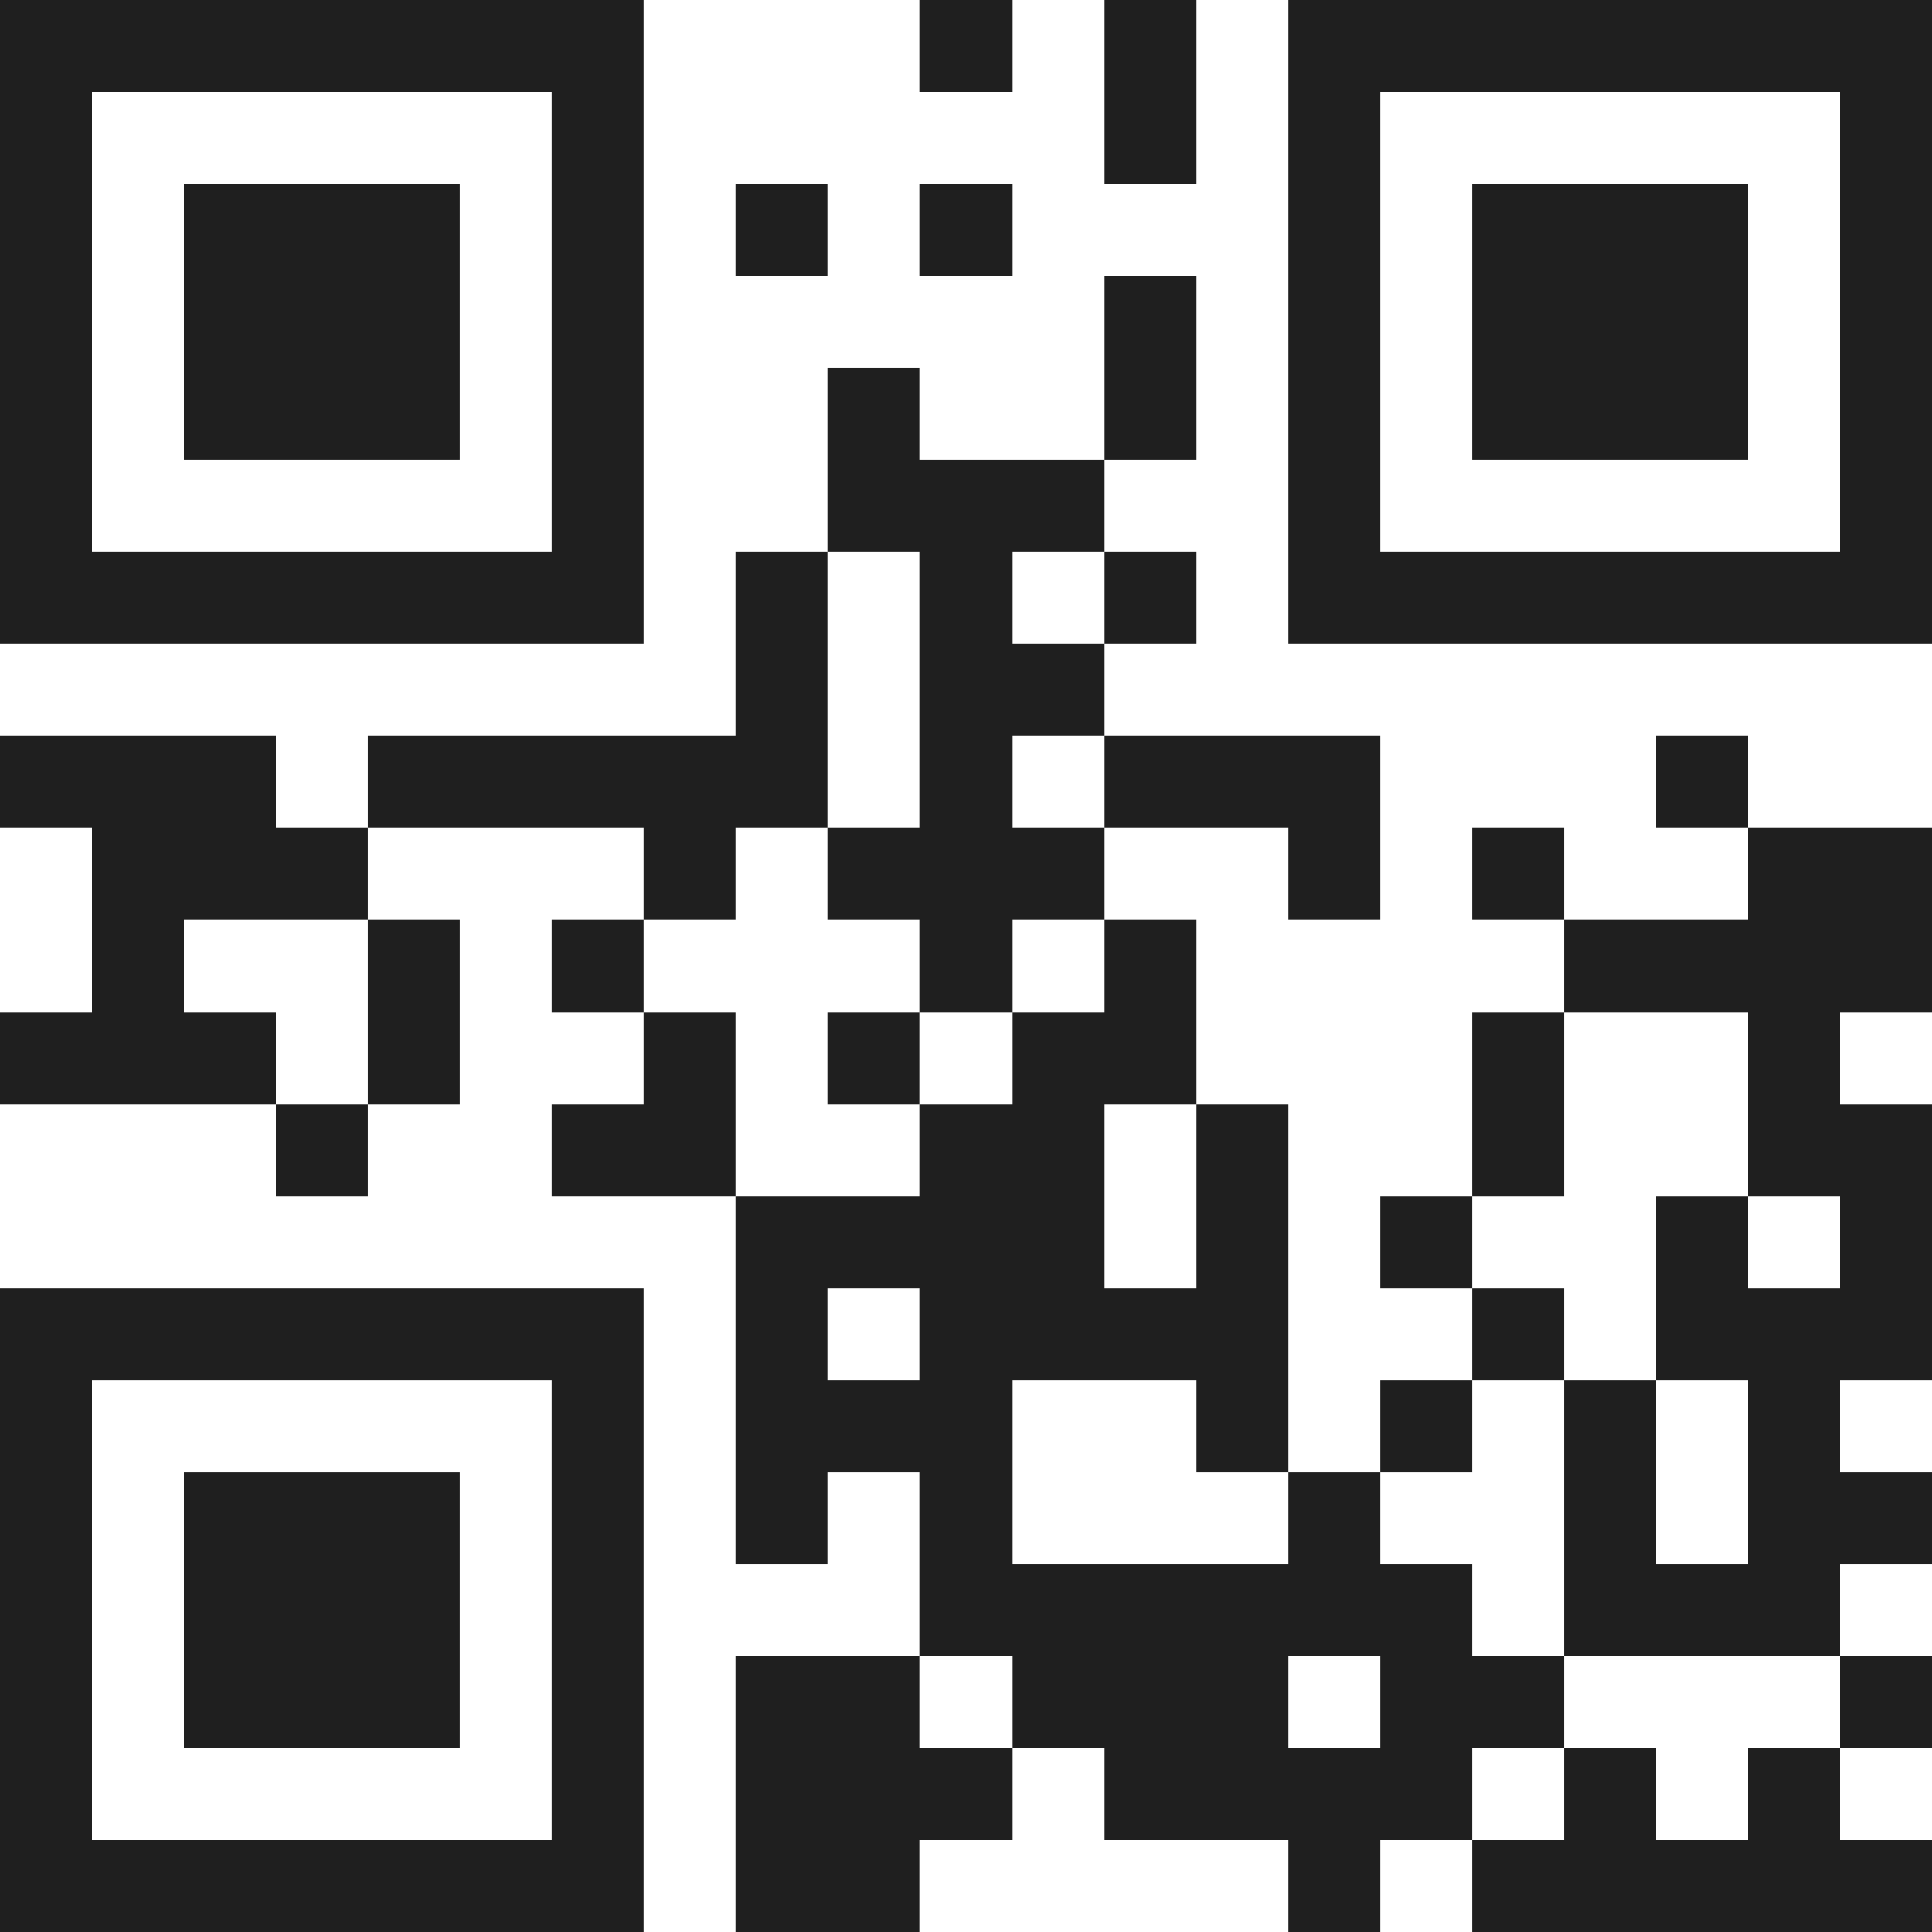 <svg xmlns="http://www.w3.org/2000/svg" viewBox="0 0 21 21" shape-rendering="crispEdges"><path fill="#ffffff" d="M0 0h21v21H0z"/><path stroke="#1f1f1f" d="M0 0.5h7m3 0h1m1 0h1m1 0h7M0 1.5h1m5 0h1m5 0h1m1 0h1m5 0h1M0 2.5h1m1 0h3m1 0h1m1 0h1m1 0h1m3 0h1m1 0h3m1 0h1M0 3.5h1m1 0h3m1 0h1m5 0h1m1 0h1m1 0h3m1 0h1M0 4.5h1m1 0h3m1 0h1m2 0h1m2 0h1m1 0h1m1 0h3m1 0h1M0 5.5h1m5 0h1m2 0h3m2 0h1m5 0h1M0 6.5h7m1 0h1m1 0h1m1 0h1m1 0h7M8 7.5h1m1 0h2M0 8.5h3m1 0h5m1 0h1m1 0h3m3 0h1M1 9.5h3m3 0h1m1 0h3m2 0h1m1 0h1m2 0h2M1 10.5h1m2 0h1m1 0h1m3 0h1m1 0h1m4 0h4M0 11.5h3m1 0h1m2 0h1m1 0h1m1 0h2m3 0h1m2 0h1M3 12.5h1m2 0h2m2 0h2m1 0h1m2 0h1m2 0h2M8 13.5h4m1 0h1m1 0h1m2 0h1m1 0h1M0 14.5h7m1 0h1m1 0h4m2 0h1m1 0h3M0 15.5h1m5 0h1m1 0h3m2 0h1m1 0h1m1 0h1m1 0h1M0 16.5h1m1 0h3m1 0h1m1 0h1m1 0h1m3 0h1m2 0h1m1 0h2M0 17.5h1m1 0h3m1 0h1m3 0h6m1 0h3M0 18.5h1m1 0h3m1 0h1m1 0h2m1 0h3m1 0h2m3 0h1M0 19.5h1m5 0h1m1 0h3m1 0h4m1 0h1m1 0h1M0 20.5h7m1 0h2m4 0h1m1 0h5"/></svg>
